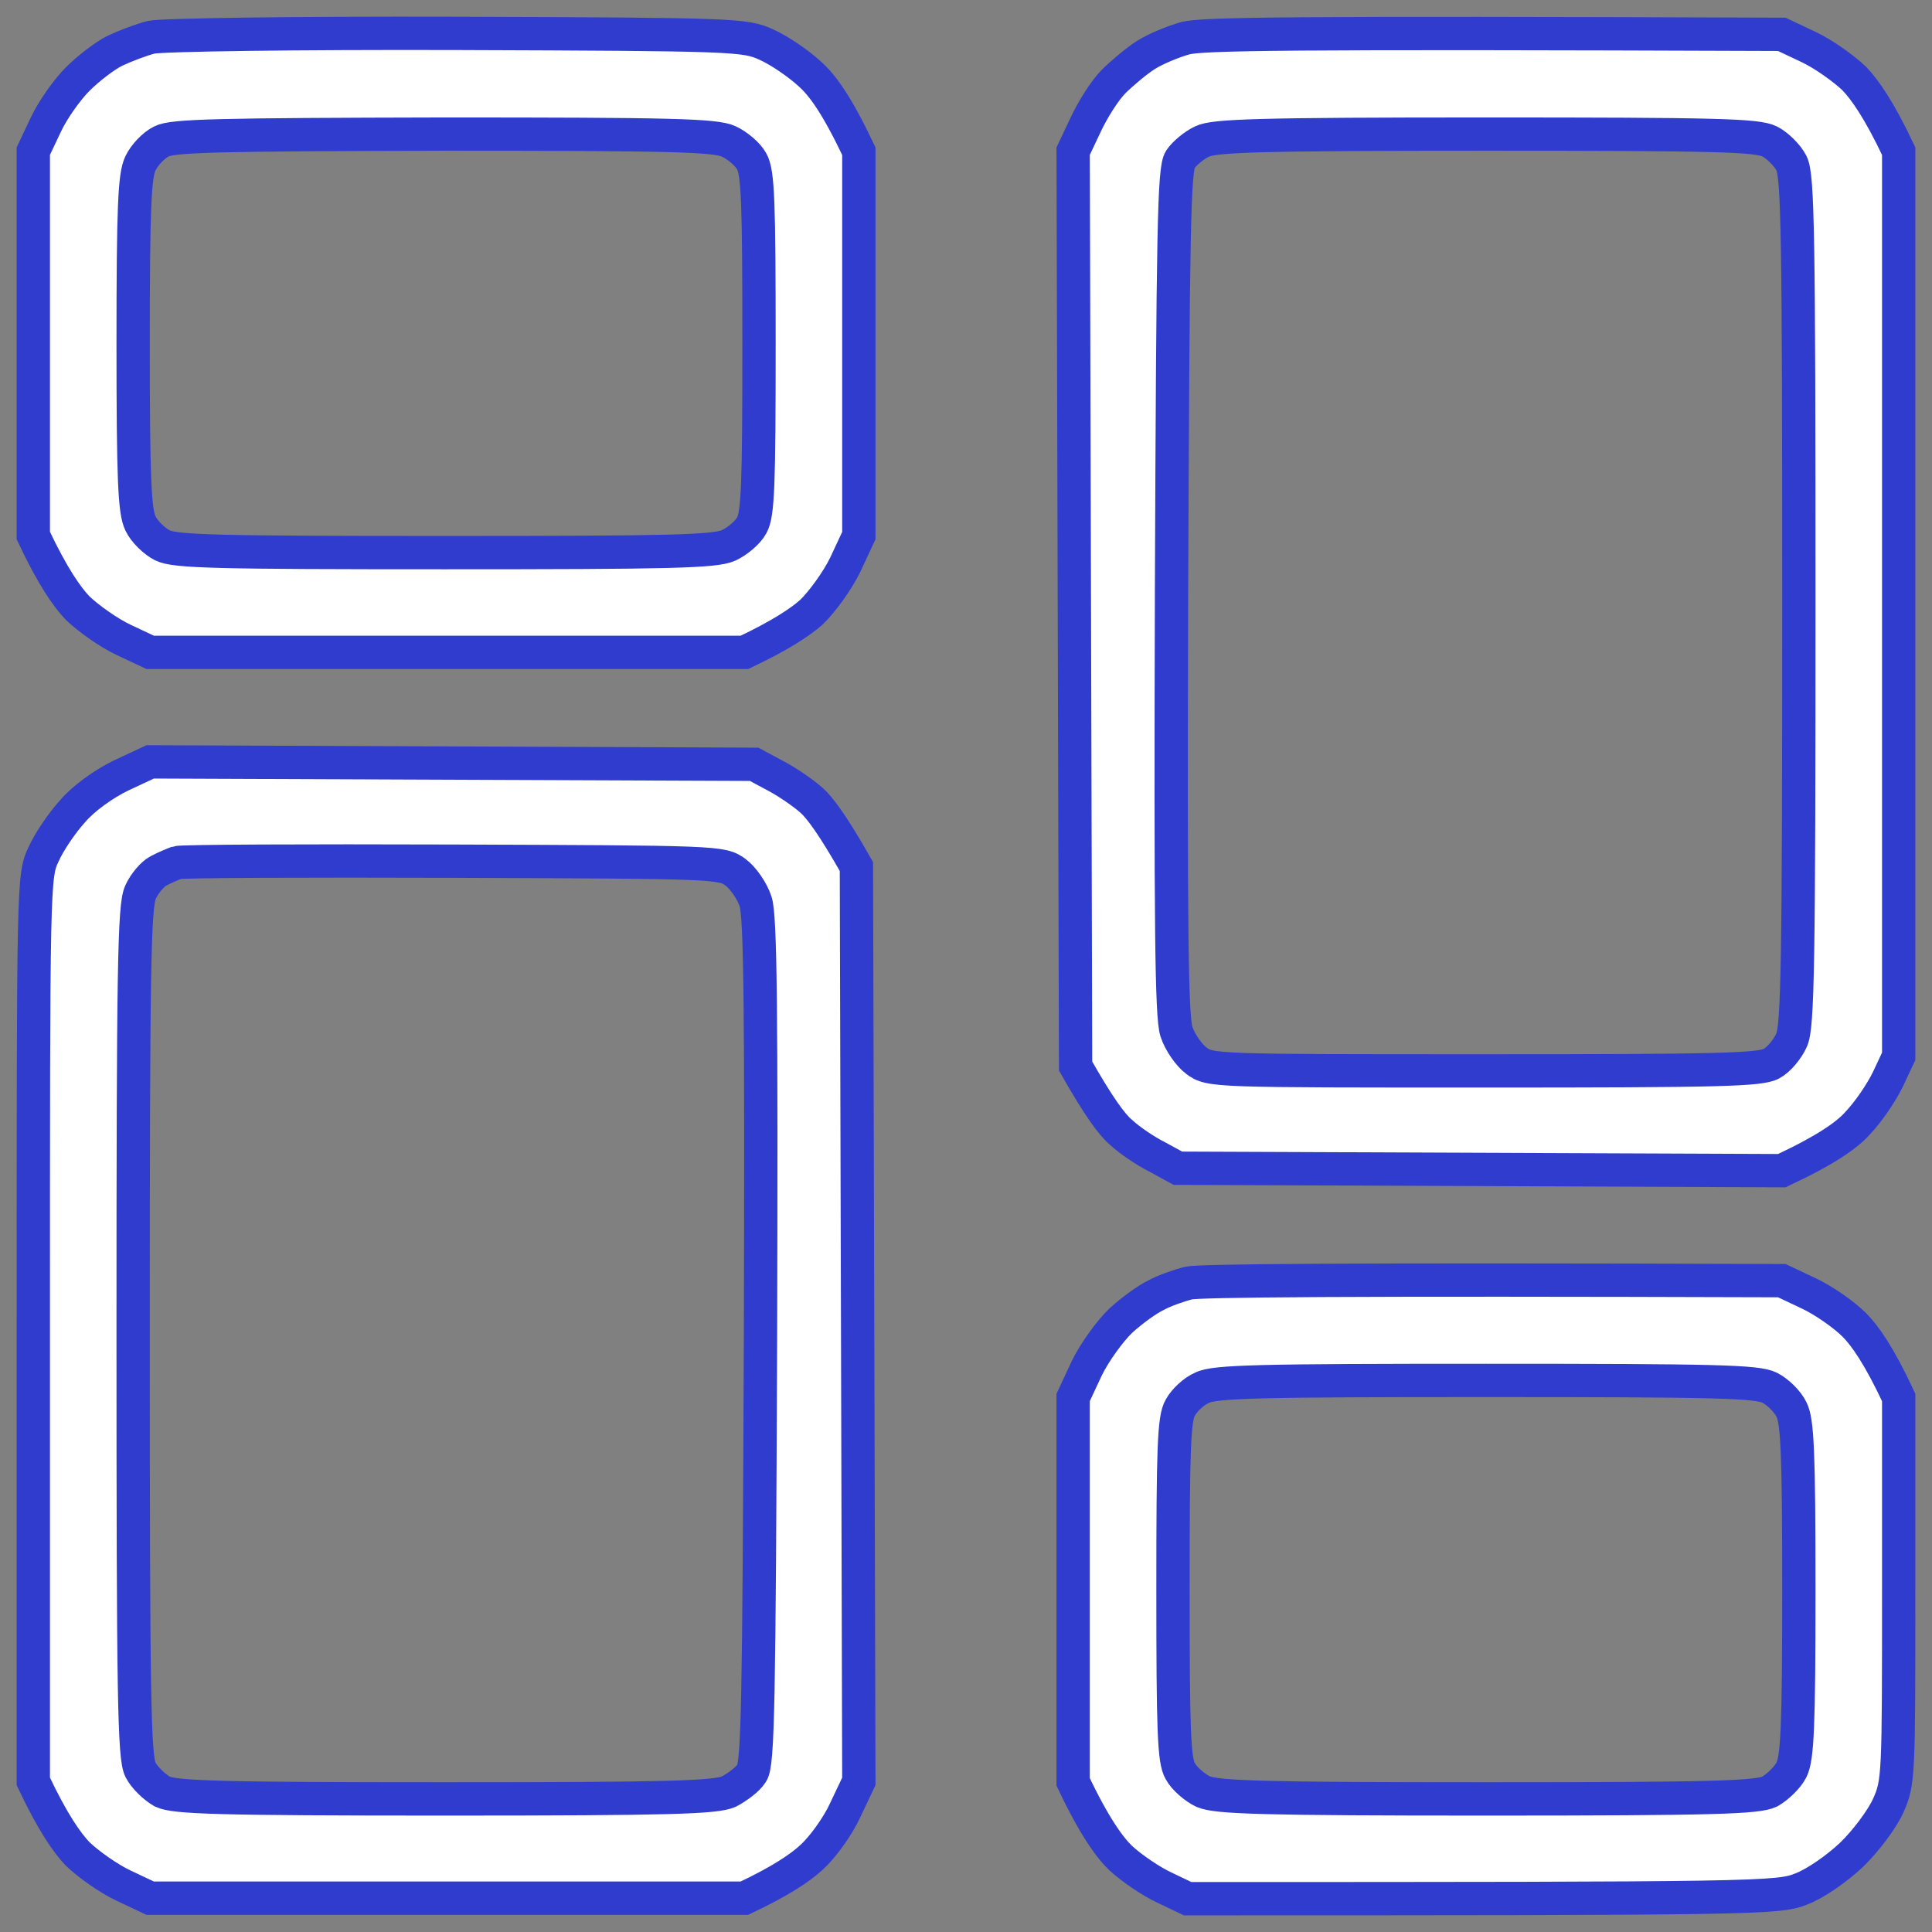 <?xml version="1.0" encoding="UTF-8"?> <svg xmlns="http://www.w3.org/2000/svg" width="58" height="58" viewBox="0 0 58 58" fill="none"><rect x="0" y="0" width="58" height="58" fill="#808080" stroke="none"/><path fill-rule="evenodd" clip-rule="evenodd" d="M13.721 1.002C22.099 1.031 22.362 1.046 23.005 1.338C23.371 1.499 23.956 1.893 24.306 2.215C24.687 2.551 25.125 3.15 25.783 4.538V16.079L25.374 16.956C25.14 17.438 24.672 18.081 24.35 18.387C24.014 18.68 23.429 19.074 22.347 19.585H4.509L3.705 19.206C3.266 19.001 2.652 18.563 2.331 18.256C2.023 17.934 1.585 17.321 1 16.079V4.538L1.38 3.734C1.585 3.296 2.023 2.682 2.331 2.376C2.652 2.054 3.149 1.674 3.442 1.528C3.749 1.382 4.246 1.192 4.538 1.119C4.86 1.046 8.881 0.988 13.721 1.002ZM4.217 4.903C4.041 5.268 3.997 6.189 3.997 10.308C3.997 14.428 4.041 15.349 4.217 15.714C4.334 15.962 4.641 16.254 4.875 16.371C5.255 16.561 6.498 16.59 13.355 16.59C20.096 16.59 21.47 16.561 21.879 16.371C22.128 16.254 22.45 15.992 22.567 15.772C22.757 15.436 22.786 14.545 22.786 10.308C22.786 6.072 22.757 5.181 22.567 4.845C22.45 4.625 22.128 4.362 21.879 4.246C21.47 4.056 20.11 4.026 13.326 4.026C6.527 4.041 5.182 4.07 4.845 4.246C4.611 4.362 4.334 4.655 4.217 4.903ZM53.491 1.031L54.295 1.411C54.734 1.616 55.348 2.054 55.669 2.361C55.977 2.682 56.415 3.296 57 4.538V31.711L56.678 32.398C56.488 32.792 56.093 33.377 55.772 33.713C55.465 34.063 54.836 34.516 53.491 35.144L35.36 35.071L34.746 34.735C34.395 34.56 33.898 34.224 33.65 33.99C33.386 33.771 32.977 33.216 32.29 32.003L32.217 4.538L32.597 3.734C32.802 3.296 33.167 2.712 33.43 2.449C33.694 2.186 34.132 1.82 34.41 1.645C34.688 1.47 35.214 1.251 35.58 1.148C36.077 1.017 38.431 0.973 53.491 1.031ZM35.433 4.786C35.243 5.078 35.214 6.817 35.17 17.759C35.141 27.767 35.17 30.513 35.316 30.966C35.419 31.288 35.697 31.682 35.916 31.843C36.325 32.15 36.442 32.149 44.557 32.149C51.605 32.149 52.847 32.12 53.184 31.93C53.403 31.813 53.666 31.492 53.783 31.229C53.973 30.835 54.003 28.892 54.003 18.051C54.003 7.051 53.973 5.283 53.783 4.903C53.666 4.669 53.359 4.362 53.125 4.246C52.745 4.056 51.502 4.026 44.616 4.026C37.788 4.026 36.457 4.07 36.091 4.246C35.843 4.362 35.55 4.611 35.433 4.786ZM4.509 22.872L22.64 22.945L23.268 23.282C23.605 23.457 24.102 23.793 24.365 24.027C24.614 24.246 25.023 24.801 25.71 26.014L25.783 53.479L25.374 54.341C25.155 54.823 24.701 55.451 24.365 55.758C24.014 56.08 23.429 56.474 22.347 56.985H4.509L3.705 56.605C3.266 56.401 2.652 55.963 2.331 55.656C2.023 55.334 1.585 54.721 1 53.479V39.892C1 26.481 1 26.291 1.307 25.648C1.468 25.283 1.863 24.699 2.184 24.348C2.506 23.968 3.12 23.53 3.632 23.282L4.509 22.872ZM4.758 26.145C4.582 26.233 4.334 26.525 4.217 26.788C4.027 27.197 3.997 29.125 3.997 39.98C3.997 50.981 4.027 52.749 4.217 53.129C4.334 53.362 4.641 53.654 4.875 53.786C5.255 53.961 6.498 54.005 13.355 54.005C20.183 54.005 21.47 53.961 21.879 53.786C22.128 53.654 22.45 53.421 22.567 53.231C22.757 52.953 22.786 51.2 22.83 40.272C22.859 30.265 22.83 27.504 22.684 27.065C22.581 26.744 22.303 26.349 22.084 26.189C21.675 25.882 21.543 25.882 13.604 25.853C9.159 25.838 5.43 25.853 5.313 25.897C5.196 25.941 4.948 26.043 4.758 26.145ZM53.491 38.446L54.295 38.826C54.734 39.031 55.348 39.454 55.669 39.776C55.977 40.082 56.415 40.696 57 41.952V47.723C57 53.362 57 53.508 56.678 54.224C56.488 54.633 56.006 55.276 55.582 55.685C55.129 56.109 54.5 56.547 54.076 56.708C53.389 56.985 52.891 57 35.653 57L34.951 56.664C34.571 56.489 33.986 56.094 33.65 55.787C33.328 55.481 32.86 54.852 32.217 53.494V41.952L32.626 41.076C32.86 40.594 33.328 39.951 33.65 39.644C33.986 39.337 34.454 39.001 34.702 38.884C34.936 38.753 35.39 38.592 35.682 38.519C36.004 38.446 40.025 38.402 53.491 38.446ZM35.433 42.259C35.243 42.581 35.214 43.486 35.214 47.723C35.214 51.945 35.243 52.851 35.433 53.172C35.55 53.392 35.872 53.669 36.121 53.786C36.53 53.961 37.904 54.005 44.645 54.005C51.502 54.005 52.745 53.961 53.125 53.786C53.359 53.654 53.666 53.362 53.783 53.129C53.959 52.763 54.003 51.843 54.003 47.723C54.003 43.589 53.959 42.668 53.783 42.318C53.666 42.069 53.359 41.777 53.125 41.66C52.745 41.47 51.502 41.441 44.601 41.441C37.861 41.441 36.457 41.47 36.091 41.66C35.843 41.762 35.55 42.04 35.433 42.259Z" fill="white" stroke="#2F3CCD"></path></svg> 